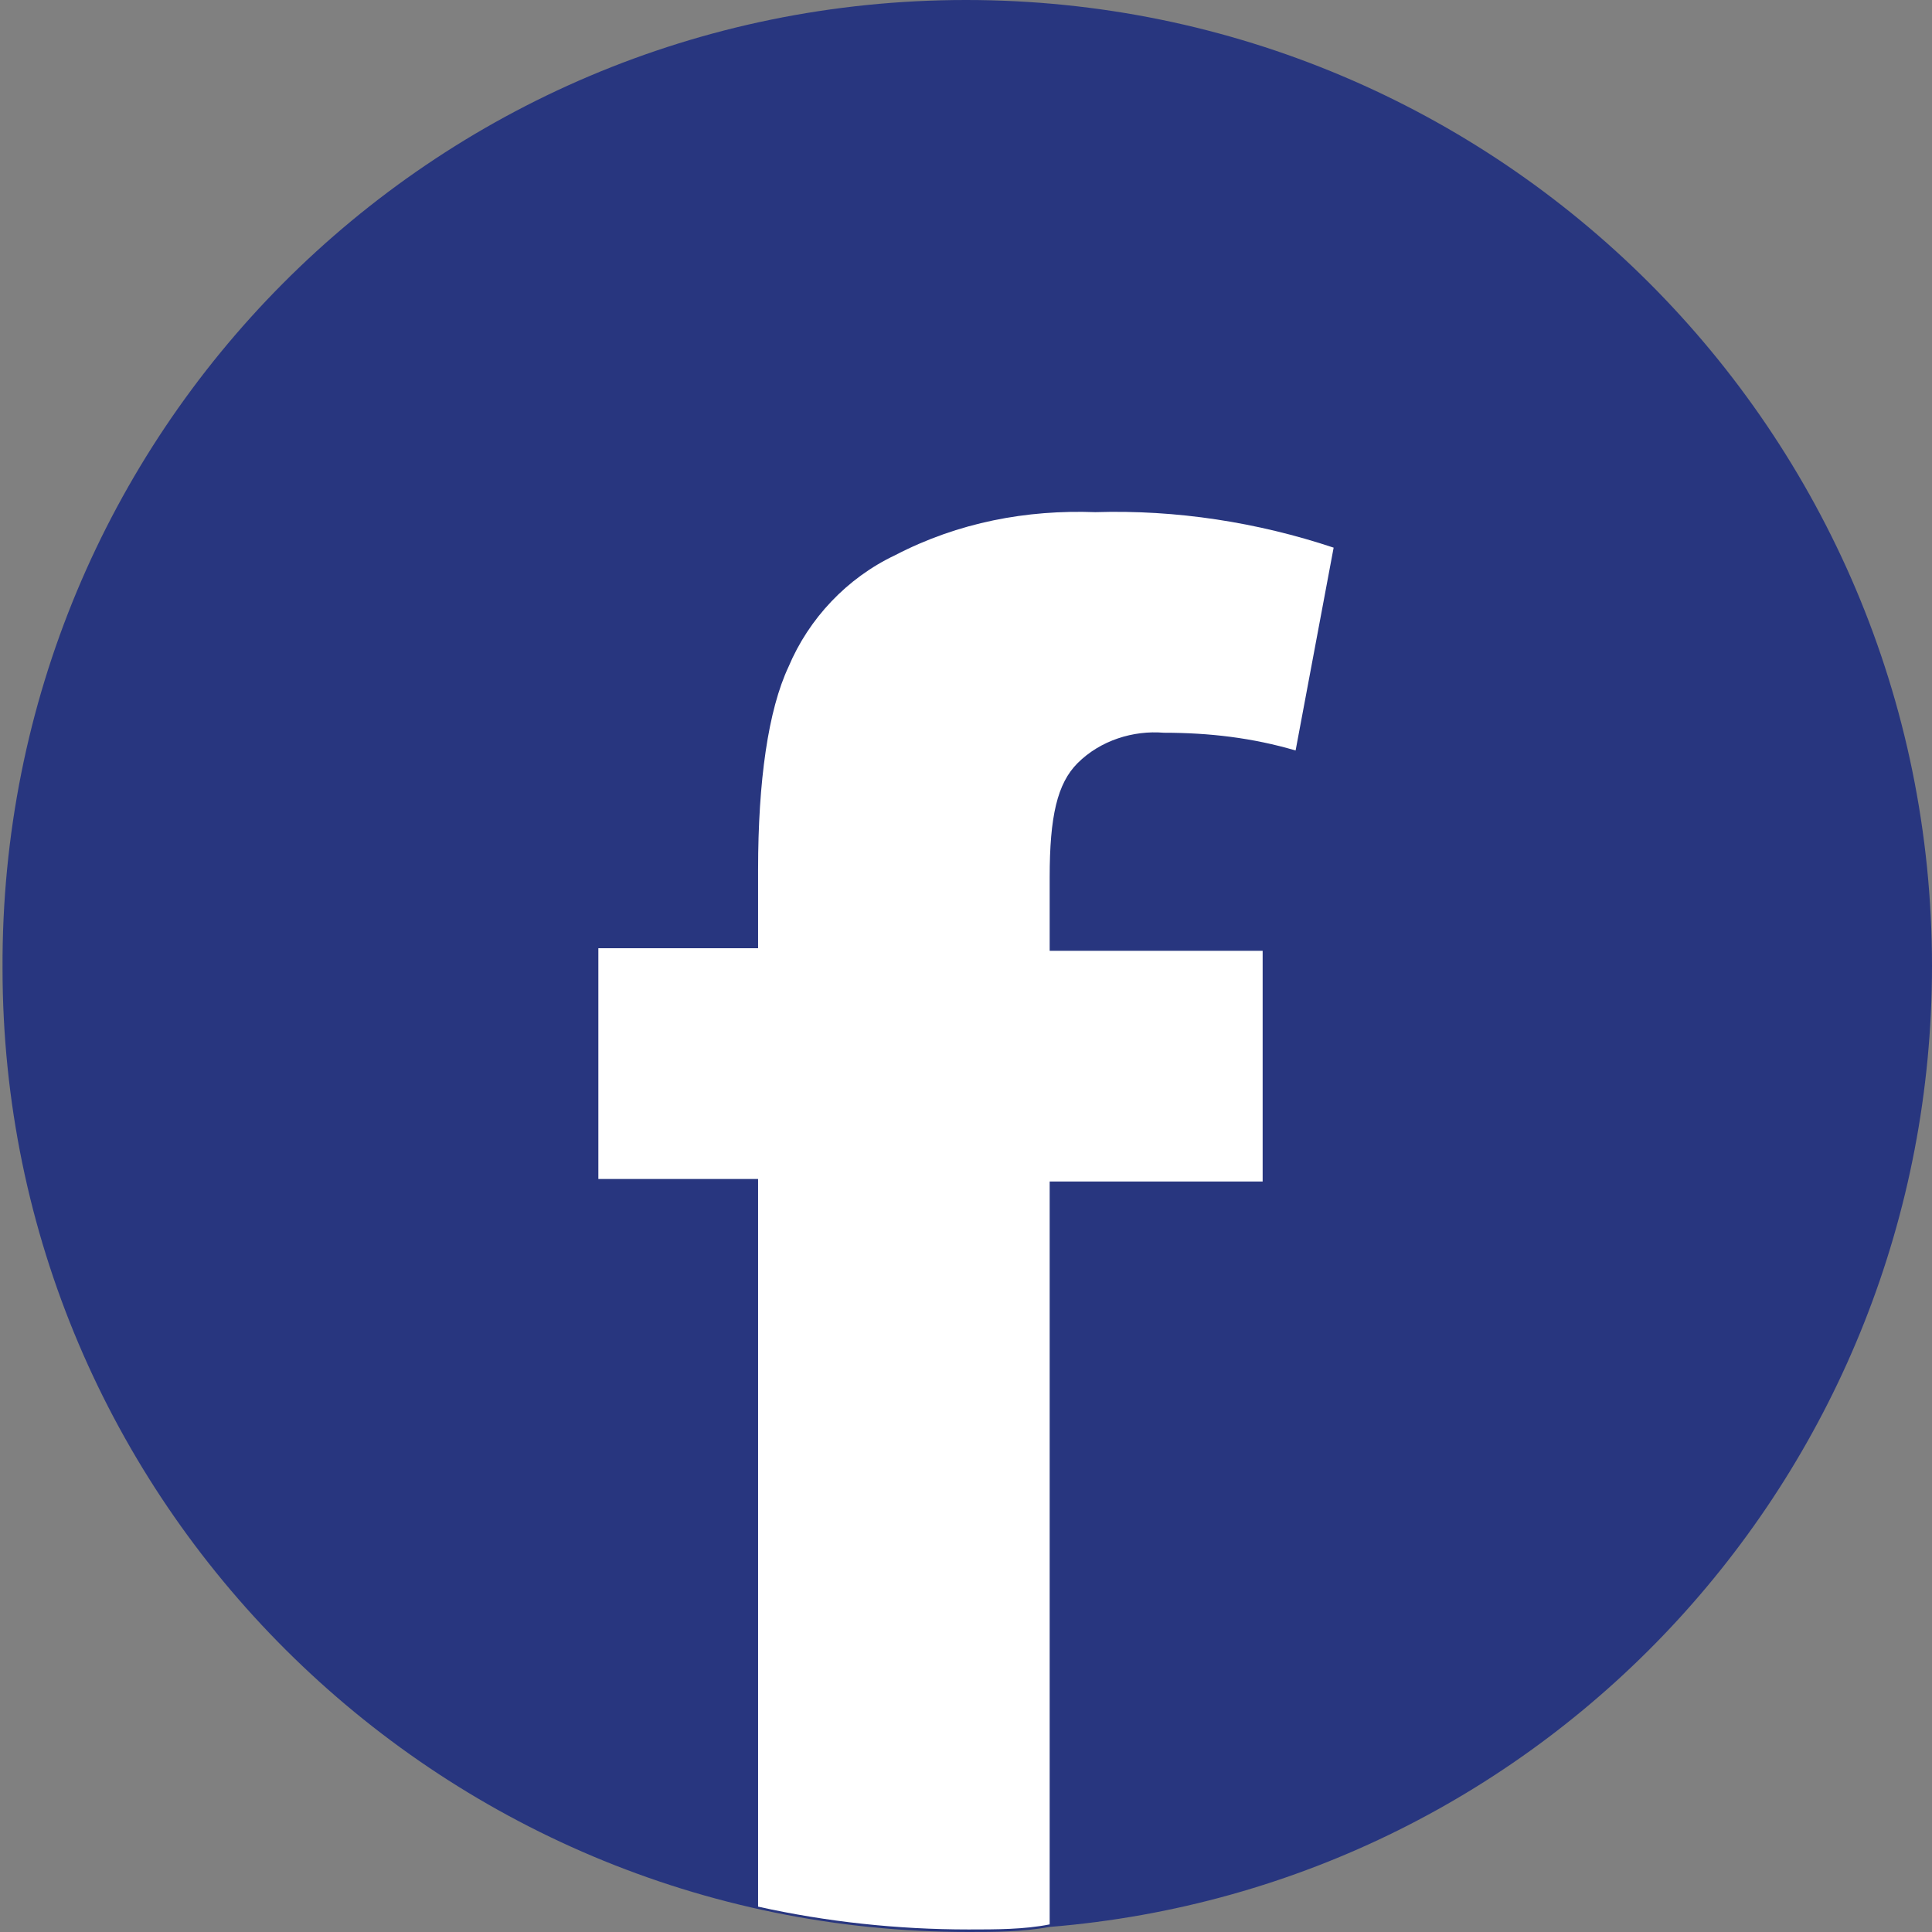 <?xml version="1.0" encoding="utf-8"?>
<!-- Generator: Adobe Illustrator 25.2.1, SVG Export Plug-In . SVG Version: 6.00 Build 0)  -->
<svg version="1.1" id="Capa_1" xmlns="http://www.w3.org/2000/svg" xmlns:xlink="http://www.w3.org/1999/xlink" x="0px" y="0px"
	 viewBox="0 0 76.2 76.2" style="enable-background:new 0 0 76.2 76.2;" xml:space="preserve">
<rect x="0" y="0" width="76.2" height="76.2" fill="#808080" stroke="none"/>
<style type="text/css">
	.st0{fill:#28367F;}
	.st1{fill:#FFFFFF;}
</style>
<path class="st0" d="M76.2,38.1c0,19.8-15.1,36.3-34.8,37.9c-1.1,0.2-2.2,0.2-3.2,0.2c-21,0-38.1-17-38.1-38C0,17.1,17,0,38.1,0
	C59.1,0,76.2,17,76.2,38.1C76.2,38,76.2,38,76.2,38.1z"/>
<path class="st1" d="M42.5,30.1c0.9-0.9,2.2-1.3,3.4-1.2c1.8,0,3.5,0.2,5.2,0.7l1.5-8c-3-1-6.2-1.5-9.4-1.4
	c-2.7-0.1-5.4,0.4-7.9,1.7c-1.9,0.9-3.4,2.5-4.2,4.4c-0.8,1.7-1.2,4.5-1.2,8v3.1h-6.3v9.1h6.3v28.7c2.7,0.6,5.5,0.9,8.3,0.9
	c1.1,0,2.2,0,3.2-0.2V46.6h8.4v-9.1h-8.4v-2.9C41.4,32.2,41.7,30.9,42.5,30.1z"/>
</svg>
